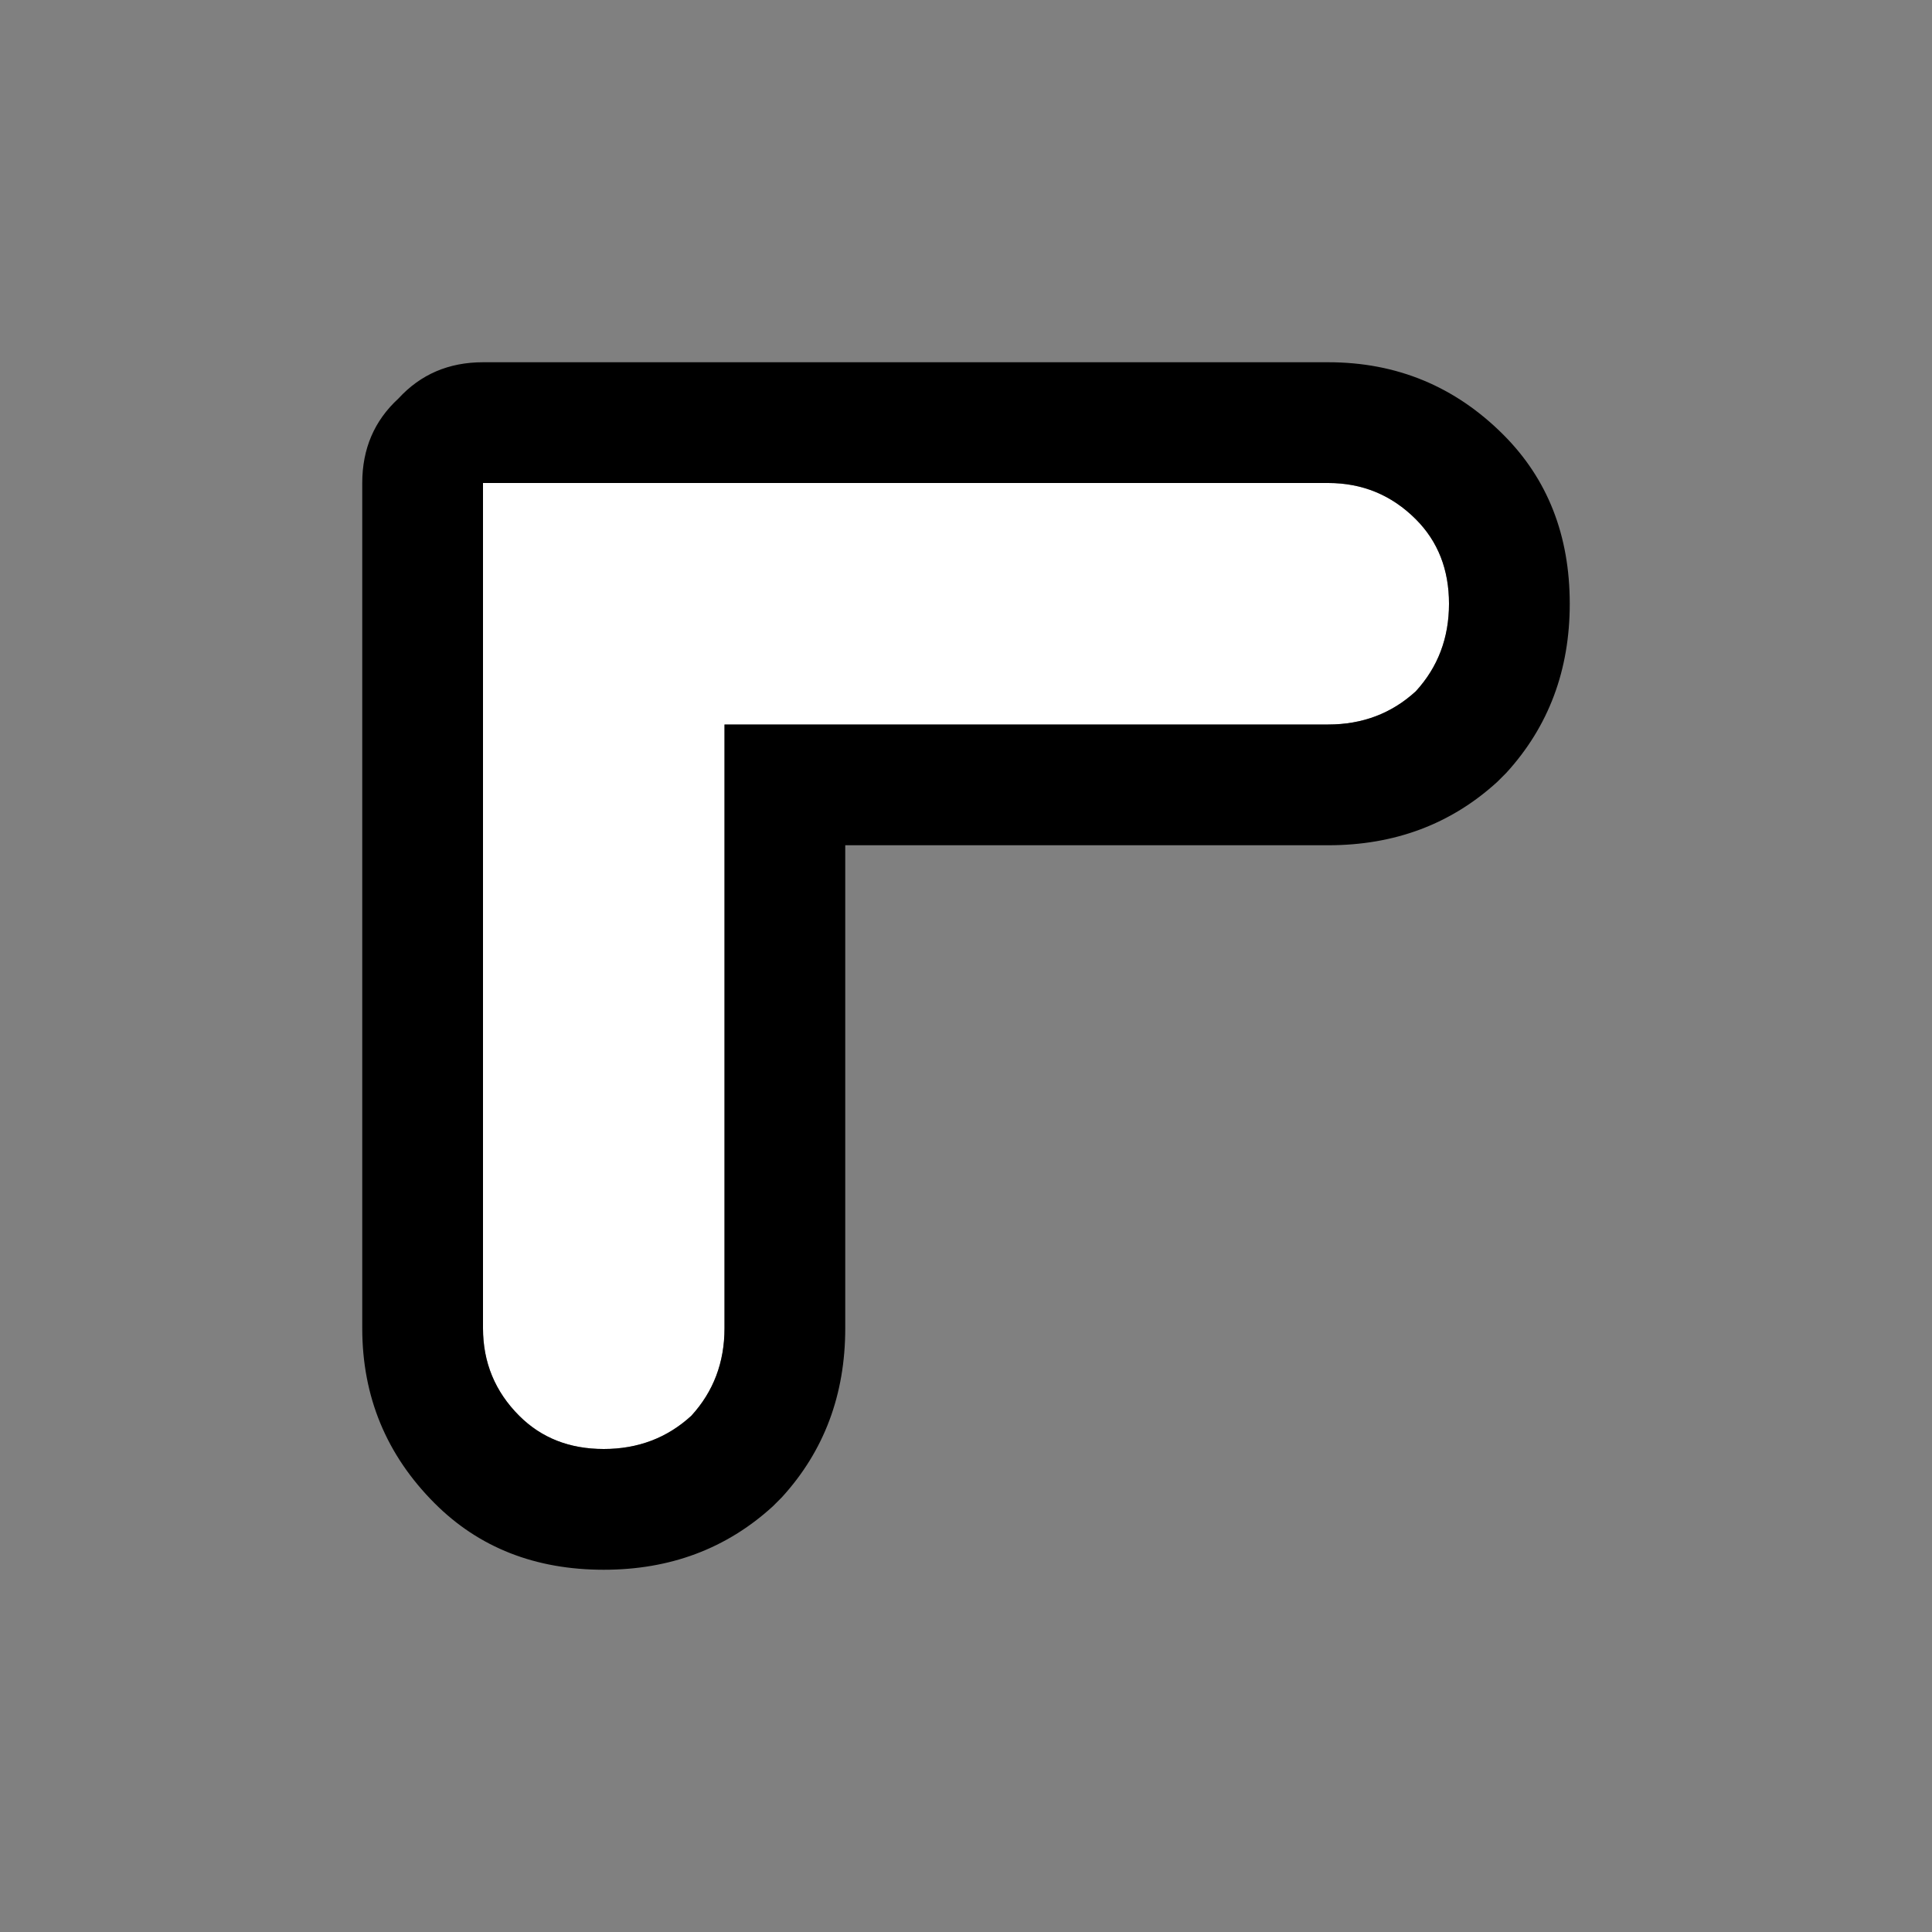 <svg width="32" height="32" xmlns="http://www.w3.org/2000/svg" xmlns:xlink="http://www.w3.org/1999/xlink">
  <rect width="100%" height="100%" fill="#808080" stroke="none"/>
  <defs/>
  <g>
    <path stroke="none" fill="#FFFFFF" d="M22 8 Q22.85 8 23.45 8.6 24 9.15 24 10 24 10.85 23.45 11.45 22.85 12 22 12 L12 12 12 22 Q12 22.85 11.45 23.45 10.85 24 10 24 9.15 24 8.6 23.45 8 22.85 8 22 L8 8 22 8"/>
    <path stroke="none" fill="#000000" d="M22 8 L8 8 8 22 Q8 22.85 8.6 23.45 9.15 24 10 24 10.85 24 11.45 23.45 12 22.85 12 22 L12 12 22 12 Q22.85 12 23.45 11.45 24 10.85 24 10 24 9.15 23.45 8.6 22.85 8 22 8 M24.8 12.95 Q23.65 14 22 14 L14 14 14 22 Q14 23.65 12.95 24.8 L12.8 24.95 Q11.65 26 10 26 8.3 26 7.2 24.9 6 23.7 6 22 L6 8 Q6 7.15 6.6 6.6 7.15 6 8 6 L22 6 Q23.7 6 24.9 7.2 26 8.3 26 10 26 11.65 24.95 12.8 L24.8 12.95"/>
  </g>
</svg>